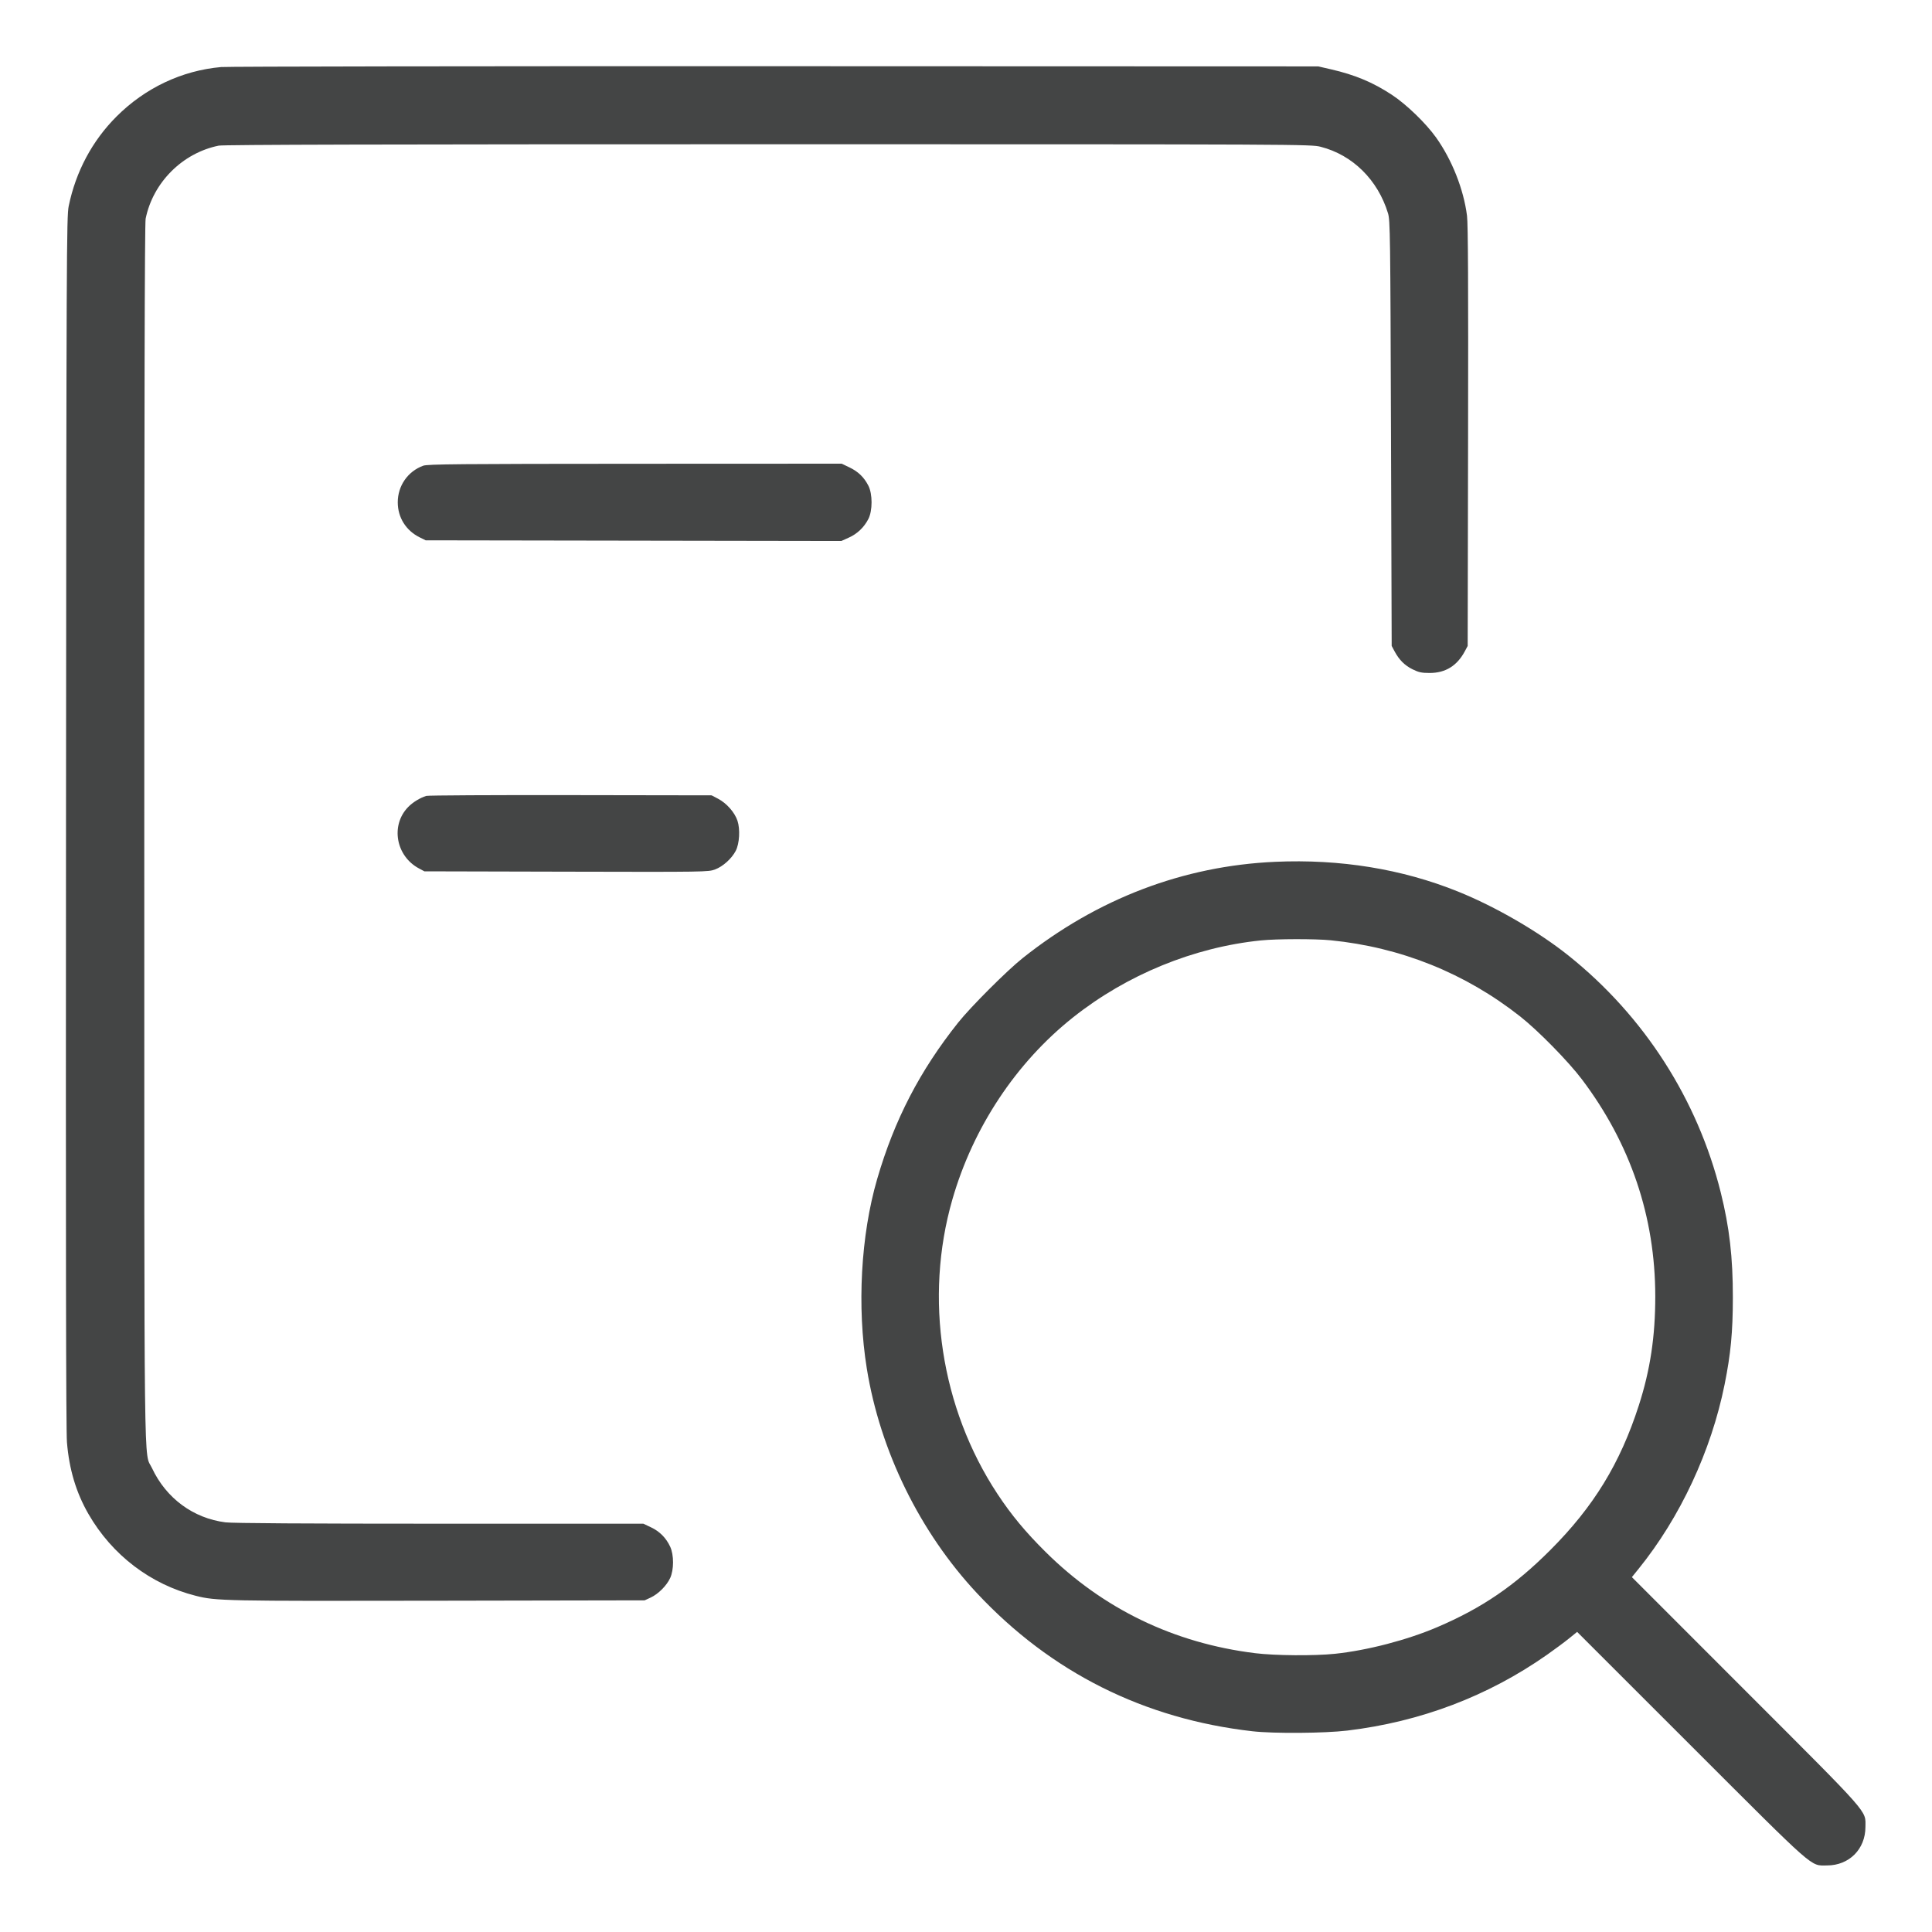 <?xml version="1.0" encoding="UTF-8"?> <svg xmlns="http://www.w3.org/2000/svg" width="1000" height="1000" viewBox="0 0 1000 1000" version="1.1" id="Zoom-Document--Streamline-Core.svg"><path d="M114.424 34.705C94.115 36.522 75.099 45.519 60.309 60.309C47.731 72.887 39.247 88.783 35.559 106.68C34.461 112.005 34.381 130.505 34.167 425C34.009 642.751 34.156 740.341 34.652 746.475C35.786 760.504 39.401 772.57 45.797 783.667C58.029 804.893 77.959 820.086 101.296 825.975C111.912 828.655 115.731 828.733 226.667 828.529L333.667 828.333 336.766 826.901C340.737 825.065 345.077 820.719 346.887 816.766C348.843 812.492 348.857 804.871 346.916 800.633C344.834 796.089 341.478 792.679 337.006 790.563L333 788.668 227.649 788.667C158.577 788.667 120.391 788.427 116.759 787.972C100.06 785.878 85.971 775.485 78.664 759.871C74.371 750.696 74.691 777.065 74.678 431.533C74.67 209.575 74.878 115.691 75.383 113.199C79.189 94.443 94.443 79.189 113.199 75.383C115.686 74.879 199.888 74.667 397.593 74.667C674.772 74.667 678.521 74.684 683.585 75.979C700.123 80.209 713.191 93.127 718.439 110.431C719.545 114.079 719.646 121.494 719.978 224.333L720.333 334.333 721.837 337.148C724.197 341.563 727.106 344.457 731.212 346.473C734.335 348.007 735.877 348.333 740 348.333C748.147 348.333 754.167 344.626 758.163 337.148L759.667 334.333 759.873 226C760.022 147.862 759.868 115.994 759.321 111.667C757.597 98.039 751.551 82.733 743.335 71.205C738.01 63.733 727.93 53.997 720.393 49.048C710.587 42.607 701.335 38.737 688.923 35.882L682.333 34.366 401.333 34.271C246.783 34.219 117.674 34.414 114.424 34.705M219.061 241.049C211.067 243.978 205.883 251.433 205.883 260C205.883 267.856 210.139 274.643 217.267 278.155L220.333 279.667 327.903 279.839L435.473 280.012 439.321 278.285C443.713 276.315 447.188 273.012 449.443 268.667C451.683 264.352 451.682 255.646 449.442 251.333C447.168 246.955 444.193 244.09 439.667 241.919L435.667 240.001 328.667 240.047C237.543 240.087 221.28 240.235 219.061 241.049M220.667 411.951C217.349 412.975 213.617 415.273 211.199 417.777C202.075 427.232 204.905 443.112 216.851 449.495L219.667 451 293.111 451.178C365.318 451.353 366.616 451.333 370.144 450.013C374.215 448.491 378.765 444.373 380.841 440.333C382.757 436.603 383.173 429.202 381.713 424.806C380.288 420.515 376.122 415.775 371.749 413.469L368.333 411.667 295.333 411.551C255.183 411.488 221.583 411.668 220.667 411.951M660 446.073C612.459 448.197 567.993 465.156 529.333 495.909C521.181 502.394 502.394 521.181 495.909 529.333C476.067 554.277 462.937 579.639 454.035 610.217C445.546 639.379 443.513 676.444 448.655 708.333C455.543 751.053 476.149 793.069 505.709 824.667C544.029 865.627 592.134 889.723 648.333 896.107C659.25 897.347 685.631 897.154 697.333 895.749C735.276 891.191 770.147 877.959 800.725 856.519C804.607 853.796 809.704 850.015 812.051 848.116L816.319 844.663 875.326 903.639C940.621 968.899 936.816 965.55 945.667 965.55C957.106 965.55 965.527 957.126 965.543 945.667C965.556 936.821 968.909 940.63 903.639 875.326L844.663 816.319 848.116 812.051C869.651 785.435 885.709 751.035 892.638 716.667C895.835 700.814 896.908 689.547 896.925 671.667C896.945 650.769 895.163 635.297 890.651 617.198C878.634 568.997 850.975 525.927 812.005 494.733C796.339 482.192 774.209 469.353 754.667 461.468C725.69 449.775 693.674 444.569 660 446.073M652.667 486.754C617.885 490.292 583.171 504.525 555.333 526.659C525.859 550.095 503.672 583.589 492.953 620.83C478.271 671.838 486.998 728.843 516.288 773.265C523.451 784.128 530.792 792.973 541.247 803.333C570.953 832.775 607.655 850.498 649.667 855.688C659.961 856.96 680.451 857.113 691 855.996C707.833 854.215 728.293 848.885 743.925 842.208C767.049 832.331 783.905 820.843 802.374 802.374C824.851 779.897 838.583 757.471 848.249 727.451C854.162 709.088 856.777 691.757 856.765 671C856.744 629.826 843.949 591.979 818.791 558.667C811.769 549.369 796.137 533.439 786.862 526.13C758.399 503.698 725.069 490.297 688.763 486.687C680.712 485.886 660.832 485.923 652.667 486.754" stroke="none" fill="#444545" fill-rule="evenodd"></path></svg> 
